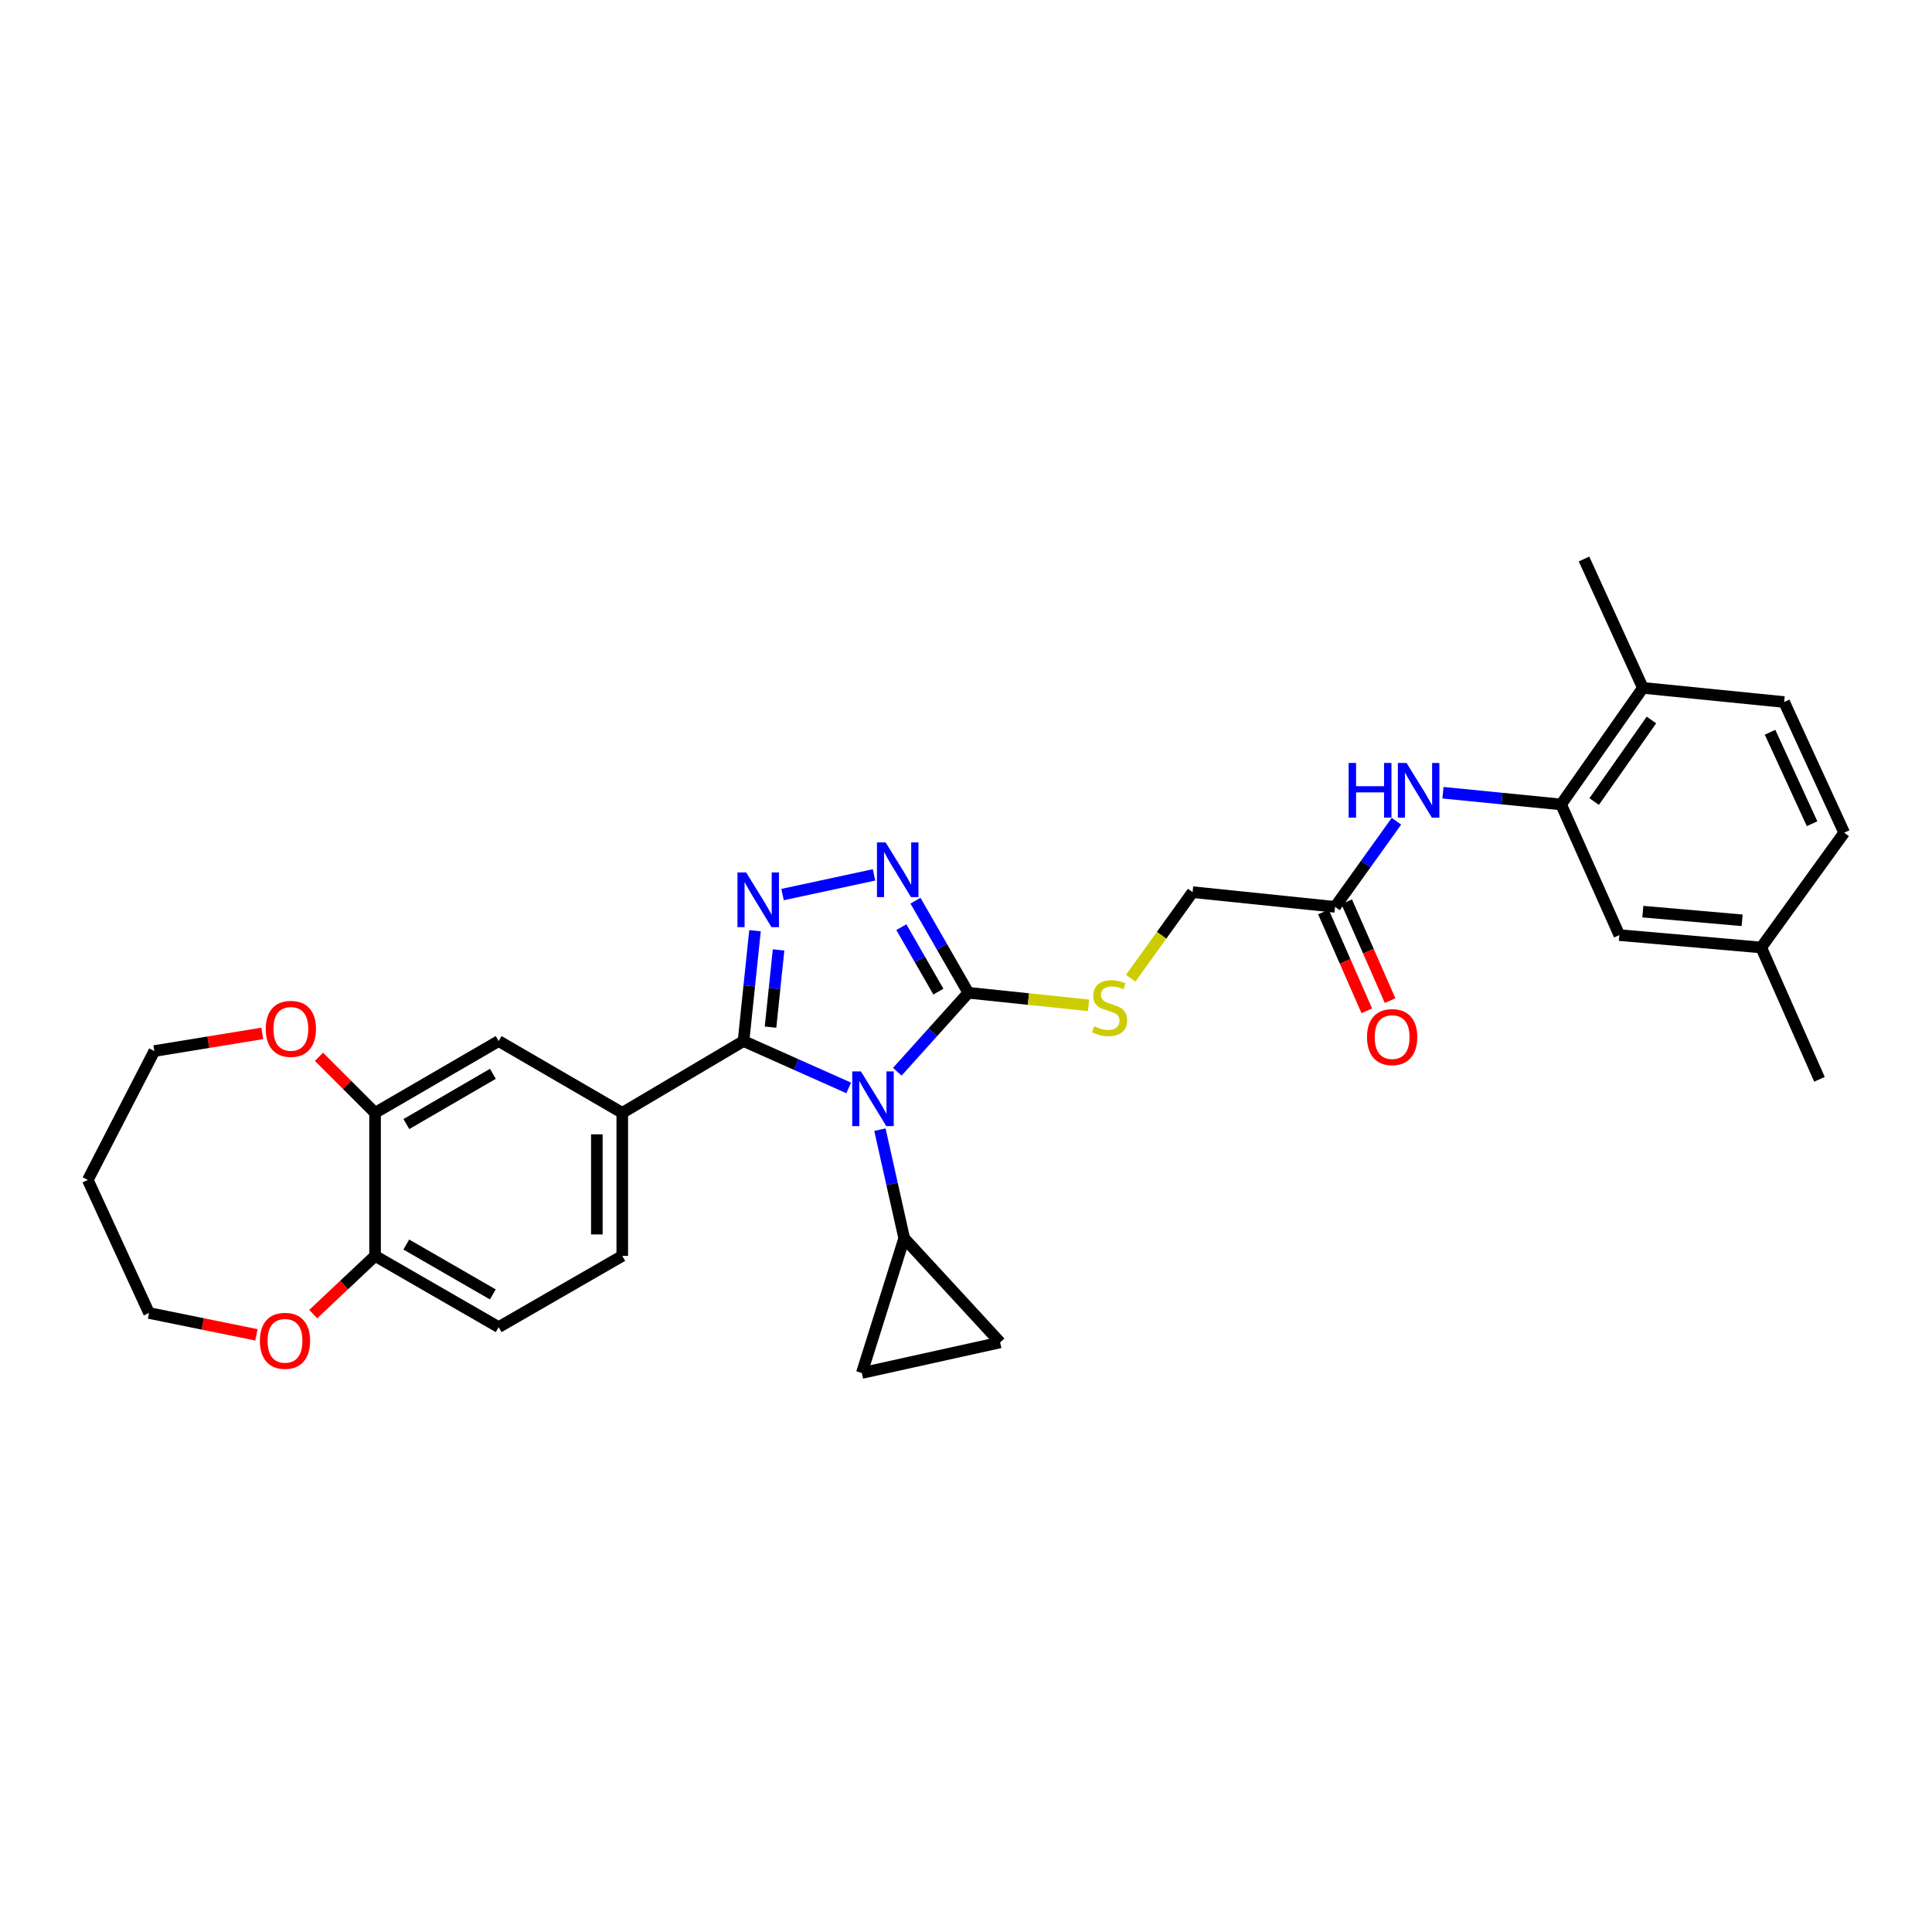 <?xml version='1.0' encoding='iso-8859-1'?>
<svg version='1.1' baseProfile='full'
              xmlns='http://www.w3.org/2000/svg'
                      xmlns:rdkit='http://www.rdkit.org/xml'
                      xmlns:xlink='http://www.w3.org/1999/xlink'
                  xml:space='preserve'
width='1000px' height='1000px' viewBox='0 0 1000 1000'>
<!-- END OF HEADER -->
<rect style='opacity:1.0;fill:#FFFFFF;stroke:none' width='1000' height='1000' x='0' y='0'> </rect>
<path class='bond-0' d='M 439.283,563.106 L 412.064,550.978' style='fill:none;fill-rule:evenodd;stroke:#0000FF;stroke-width:6px;stroke-linecap:butt;stroke-linejoin:miter;stroke-opacity:1' />
<path class='bond-0' d='M 412.064,550.978 L 384.845,538.851' style='fill:none;fill-rule:evenodd;stroke:#000000;stroke-width:6px;stroke-linecap:butt;stroke-linejoin:miter;stroke-opacity:1' />
<path class='bond-2' d='M 464.442,554.726 L 482.831,534.294' style='fill:none;fill-rule:evenodd;stroke:#0000FF;stroke-width:6px;stroke-linecap:butt;stroke-linejoin:miter;stroke-opacity:1' />
<path class='bond-2' d='M 482.831,534.294 L 501.221,513.862' style='fill:none;fill-rule:evenodd;stroke:#000000;stroke-width:6px;stroke-linecap:butt;stroke-linejoin:miter;stroke-opacity:1' />
<path class='bond-4' d='M 455.44,584.718 L 461.727,612.815' style='fill:none;fill-rule:evenodd;stroke:#0000FF;stroke-width:6px;stroke-linecap:butt;stroke-linejoin:miter;stroke-opacity:1' />
<path class='bond-4' d='M 461.727,612.815 L 468.014,640.912' style='fill:none;fill-rule:evenodd;stroke:#000000;stroke-width:6px;stroke-linecap:butt;stroke-linejoin:miter;stroke-opacity:1' />
<path class='bond-1' d='M 384.845,538.851 L 387.817,510.294' style='fill:none;fill-rule:evenodd;stroke:#000000;stroke-width:6px;stroke-linecap:butt;stroke-linejoin:miter;stroke-opacity:1' />
<path class='bond-1' d='M 387.817,510.294 L 390.79,481.738' style='fill:none;fill-rule:evenodd;stroke:#0000FF;stroke-width:6px;stroke-linecap:butt;stroke-linejoin:miter;stroke-opacity:1' />
<path class='bond-1' d='M 398.826,531.646 L 400.906,511.657' style='fill:none;fill-rule:evenodd;stroke:#000000;stroke-width:6px;stroke-linecap:butt;stroke-linejoin:miter;stroke-opacity:1' />
<path class='bond-1' d='M 400.906,511.657 L 402.987,491.668' style='fill:none;fill-rule:evenodd;stroke:#0000FF;stroke-width:6px;stroke-linecap:butt;stroke-linejoin:miter;stroke-opacity:1' />
<path class='bond-5' d='M 384.845,538.851 L 322.087,576.012' style='fill:none;fill-rule:evenodd;stroke:#000000;stroke-width:6px;stroke-linecap:butt;stroke-linejoin:miter;stroke-opacity:1' />
<path class='bond-32' d='M 405.042,463.031 L 452.394,452.838' style='fill:none;fill-rule:evenodd;stroke:#0000FF;stroke-width:6px;stroke-linecap:butt;stroke-linejoin:miter;stroke-opacity:1' />
<path class='bond-3' d='M 501.221,513.862 L 487.533,490.027' style='fill:none;fill-rule:evenodd;stroke:#000000;stroke-width:6px;stroke-linecap:butt;stroke-linejoin:miter;stroke-opacity:1' />
<path class='bond-3' d='M 487.533,490.027 L 473.845,466.193' style='fill:none;fill-rule:evenodd;stroke:#0000FF;stroke-width:6px;stroke-linecap:butt;stroke-linejoin:miter;stroke-opacity:1' />
<path class='bond-3' d='M 485.703,513.265 L 476.121,496.581' style='fill:none;fill-rule:evenodd;stroke:#000000;stroke-width:6px;stroke-linecap:butt;stroke-linejoin:miter;stroke-opacity:1' />
<path class='bond-3' d='M 476.121,496.581 L 466.54,479.897' style='fill:none;fill-rule:evenodd;stroke:#0000FF;stroke-width:6px;stroke-linecap:butt;stroke-linejoin:miter;stroke-opacity:1' />
<path class='bond-10' d='M 501.221,513.862 L 532.317,517.108' style='fill:none;fill-rule:evenodd;stroke:#000000;stroke-width:6px;stroke-linecap:butt;stroke-linejoin:miter;stroke-opacity:1' />
<path class='bond-10' d='M 532.317,517.108 L 563.413,520.354' style='fill:none;fill-rule:evenodd;stroke:#CCCC00;stroke-width:6px;stroke-linecap:butt;stroke-linejoin:miter;stroke-opacity:1' />
<path class='bond-8' d='M 468.014,640.912 L 446.082,710.666' style='fill:none;fill-rule:evenodd;stroke:#000000;stroke-width:6px;stroke-linecap:butt;stroke-linejoin:miter;stroke-opacity:1' />
<path class='bond-9' d='M 468.014,640.912 L 517.671,694.83' style='fill:none;fill-rule:evenodd;stroke:#000000;stroke-width:6px;stroke-linecap:butt;stroke-linejoin:miter;stroke-opacity:1' />
<path class='bond-12' d='M 322.087,576.012 L 258.109,538.851' style='fill:none;fill-rule:evenodd;stroke:#000000;stroke-width:6px;stroke-linecap:butt;stroke-linejoin:miter;stroke-opacity:1' />
<path class='bond-18' d='M 322.087,576.012 L 322.087,650.043' style='fill:none;fill-rule:evenodd;stroke:#000000;stroke-width:6px;stroke-linecap:butt;stroke-linejoin:miter;stroke-opacity:1' />
<path class='bond-18' d='M 308.928,587.117 L 308.928,638.939' style='fill:none;fill-rule:evenodd;stroke:#000000;stroke-width:6px;stroke-linecap:butt;stroke-linejoin:miter;stroke-opacity:1' />
<path class='bond-6' d='M 808.012,416.377 L 777.442,413.343' style='fill:none;fill-rule:evenodd;stroke:#000000;stroke-width:6px;stroke-linecap:butt;stroke-linejoin:miter;stroke-opacity:1' />
<path class='bond-6' d='M 777.442,413.343 L 746.873,410.309' style='fill:none;fill-rule:evenodd;stroke:#0000FF;stroke-width:6px;stroke-linecap:butt;stroke-linejoin:miter;stroke-opacity:1' />
<path class='bond-15' d='M 808.012,416.377 L 850.357,356.047' style='fill:none;fill-rule:evenodd;stroke:#000000;stroke-width:6px;stroke-linecap:butt;stroke-linejoin:miter;stroke-opacity:1' />
<path class='bond-15' d='M 825.135,414.888 L 854.776,372.657' style='fill:none;fill-rule:evenodd;stroke:#000000;stroke-width:6px;stroke-linecap:butt;stroke-linejoin:miter;stroke-opacity:1' />
<path class='bond-17' d='M 808.012,416.377 L 838.169,484.004' style='fill:none;fill-rule:evenodd;stroke:#000000;stroke-width:6px;stroke-linecap:butt;stroke-linejoin:miter;stroke-opacity:1' />
<path class='bond-7' d='M 722.796,425.075 L 706.909,447.232' style='fill:none;fill-rule:evenodd;stroke:#0000FF;stroke-width:6px;stroke-linecap:butt;stroke-linejoin:miter;stroke-opacity:1' />
<path class='bond-7' d='M 706.909,447.232 L 691.021,469.389' style='fill:none;fill-rule:evenodd;stroke:#000000;stroke-width:6px;stroke-linecap:butt;stroke-linejoin:miter;stroke-opacity:1' />
<path class='bond-31' d='M 446.082,710.666 L 517.671,694.83' style='fill:none;fill-rule:evenodd;stroke:#000000;stroke-width:6px;stroke-linecap:butt;stroke-linejoin:miter;stroke-opacity:1' />
<path class='bond-22' d='M 585.25,506.316 L 601.27,484.047' style='fill:none;fill-rule:evenodd;stroke:#CCCC00;stroke-width:6px;stroke-linecap:butt;stroke-linejoin:miter;stroke-opacity:1' />
<path class='bond-22' d='M 601.27,484.047 L 617.29,461.778' style='fill:none;fill-rule:evenodd;stroke:#000000;stroke-width:6px;stroke-linecap:butt;stroke-linejoin:miter;stroke-opacity:1' />
<path class='bond-11' d='M 194.131,576.012 L 258.109,538.851' style='fill:none;fill-rule:evenodd;stroke:#000000;stroke-width:6px;stroke-linecap:butt;stroke-linejoin:miter;stroke-opacity:1' />
<path class='bond-11' d='M 210.337,581.817 L 255.122,555.804' style='fill:none;fill-rule:evenodd;stroke:#000000;stroke-width:6px;stroke-linecap:butt;stroke-linejoin:miter;stroke-opacity:1' />
<path class='bond-16' d='M 194.131,576.012 L 179.61,561.502' style='fill:none;fill-rule:evenodd;stroke:#000000;stroke-width:6px;stroke-linecap:butt;stroke-linejoin:miter;stroke-opacity:1' />
<path class='bond-16' d='M 179.61,561.502 L 165.09,546.991' style='fill:none;fill-rule:evenodd;stroke:#FF0000;stroke-width:6px;stroke-linecap:butt;stroke-linejoin:miter;stroke-opacity:1' />
<path class='bond-33' d='M 194.131,576.012 L 194.131,650.043' style='fill:none;fill-rule:evenodd;stroke:#000000;stroke-width:6px;stroke-linecap:butt;stroke-linejoin:miter;stroke-opacity:1' />
<path class='bond-13' d='M 691.021,469.389 L 617.29,461.778' style='fill:none;fill-rule:evenodd;stroke:#000000;stroke-width:6px;stroke-linecap:butt;stroke-linejoin:miter;stroke-opacity:1' />
<path class='bond-20' d='M 684.996,472.033 L 696.226,497.618' style='fill:none;fill-rule:evenodd;stroke:#000000;stroke-width:6px;stroke-linecap:butt;stroke-linejoin:miter;stroke-opacity:1' />
<path class='bond-20' d='M 696.226,497.618 L 707.455,523.202' style='fill:none;fill-rule:evenodd;stroke:#FF0000;stroke-width:6px;stroke-linecap:butt;stroke-linejoin:miter;stroke-opacity:1' />
<path class='bond-20' d='M 697.046,466.744 L 708.276,492.329' style='fill:none;fill-rule:evenodd;stroke:#000000;stroke-width:6px;stroke-linecap:butt;stroke-linejoin:miter;stroke-opacity:1' />
<path class='bond-20' d='M 708.276,492.329 L 719.505,517.913' style='fill:none;fill-rule:evenodd;stroke:#FF0000;stroke-width:6px;stroke-linecap:butt;stroke-linejoin:miter;stroke-opacity:1' />
<path class='bond-14' d='M 194.131,650.043 L 258.109,686.92' style='fill:none;fill-rule:evenodd;stroke:#000000;stroke-width:6px;stroke-linecap:butt;stroke-linejoin:miter;stroke-opacity:1' />
<path class='bond-14' d='M 210.299,644.173 L 255.084,669.987' style='fill:none;fill-rule:evenodd;stroke:#000000;stroke-width:6px;stroke-linecap:butt;stroke-linejoin:miter;stroke-opacity:1' />
<path class='bond-19' d='M 194.131,650.043 L 178.123,665.111' style='fill:none;fill-rule:evenodd;stroke:#000000;stroke-width:6px;stroke-linecap:butt;stroke-linejoin:miter;stroke-opacity:1' />
<path class='bond-19' d='M 178.123,665.111 L 162.116,680.18' style='fill:none;fill-rule:evenodd;stroke:#FF0000;stroke-width:6px;stroke-linecap:butt;stroke-linejoin:miter;stroke-opacity:1' />
<path class='bond-23' d='M 850.357,356.047 L 923.466,363.365' style='fill:none;fill-rule:evenodd;stroke:#000000;stroke-width:6px;stroke-linecap:butt;stroke-linejoin:miter;stroke-opacity:1' />
<path class='bond-29' d='M 850.357,356.047 L 819.885,289.334' style='fill:none;fill-rule:evenodd;stroke:#000000;stroke-width:6px;stroke-linecap:butt;stroke-linejoin:miter;stroke-opacity:1' />
<path class='bond-27' d='M 135.76,534.88 L 107.821,539.45' style='fill:none;fill-rule:evenodd;stroke:#FF0000;stroke-width:6px;stroke-linecap:butt;stroke-linejoin:miter;stroke-opacity:1' />
<path class='bond-27' d='M 107.821,539.45 L 79.882,544.019' style='fill:none;fill-rule:evenodd;stroke:#000000;stroke-width:6px;stroke-linecap:butt;stroke-linejoin:miter;stroke-opacity:1' />
<path class='bond-24' d='M 838.169,484.004 L 911.593,490.415' style='fill:none;fill-rule:evenodd;stroke:#000000;stroke-width:6px;stroke-linecap:butt;stroke-linejoin:miter;stroke-opacity:1' />
<path class='bond-24' d='M 850.328,471.855 L 901.725,476.344' style='fill:none;fill-rule:evenodd;stroke:#000000;stroke-width:6px;stroke-linecap:butt;stroke-linejoin:miter;stroke-opacity:1' />
<path class='bond-21' d='M 322.087,650.043 L 258.109,686.92' style='fill:none;fill-rule:evenodd;stroke:#000000;stroke-width:6px;stroke-linecap:butt;stroke-linejoin:miter;stroke-opacity:1' />
<path class='bond-28' d='M 132.72,690.913 L 104.93,685.257' style='fill:none;fill-rule:evenodd;stroke:#FF0000;stroke-width:6px;stroke-linecap:butt;stroke-linejoin:miter;stroke-opacity:1' />
<path class='bond-28' d='M 104.93,685.257 L 77.14,679.601' style='fill:none;fill-rule:evenodd;stroke:#000000;stroke-width:6px;stroke-linecap:butt;stroke-linejoin:miter;stroke-opacity:1' />
<path class='bond-35' d='M 923.466,363.365 L 954.545,431.006' style='fill:none;fill-rule:evenodd;stroke:#000000;stroke-width:6px;stroke-linecap:butt;stroke-linejoin:miter;stroke-opacity:1' />
<path class='bond-35' d='M 916.17,379.006 L 937.926,426.354' style='fill:none;fill-rule:evenodd;stroke:#000000;stroke-width:6px;stroke-linecap:butt;stroke-linejoin:miter;stroke-opacity:1' />
<path class='bond-25' d='M 911.593,490.415 L 954.545,431.006' style='fill:none;fill-rule:evenodd;stroke:#000000;stroke-width:6px;stroke-linecap:butt;stroke-linejoin:miter;stroke-opacity:1' />
<path class='bond-30' d='M 911.593,490.415 L 941.751,558.649' style='fill:none;fill-rule:evenodd;stroke:#000000;stroke-width:6px;stroke-linecap:butt;stroke-linejoin:miter;stroke-opacity:1' />
<path class='bond-26' d='M 45.455,610.739 L 79.882,544.019' style='fill:none;fill-rule:evenodd;stroke:#000000;stroke-width:6px;stroke-linecap:butt;stroke-linejoin:miter;stroke-opacity:1' />
<path class='bond-34' d='M 45.455,610.739 L 77.14,679.601' style='fill:none;fill-rule:evenodd;stroke:#000000;stroke-width:6px;stroke-linecap:butt;stroke-linejoin:miter;stroke-opacity:1' />
<path  class='atom-0' d='M 445.597 554.549
L 454.877 569.549
Q 455.797 571.029, 457.277 573.709
Q 458.757 576.389, 458.837 576.549
L 458.837 554.549
L 462.597 554.549
L 462.597 582.869
L 458.717 582.869
L 448.757 566.469
Q 447.597 564.549, 446.357 562.349
Q 445.157 560.149, 444.797 559.469
L 444.797 582.869
L 441.117 582.869
L 441.117 554.549
L 445.597 554.549
' fill='#0000FF'/>
<path  class='atom-2' d='M 386.196 451.581
L 395.476 466.581
Q 396.396 468.061, 397.876 470.741
Q 399.356 473.421, 399.436 473.581
L 399.436 451.581
L 403.196 451.581
L 403.196 479.901
L 399.316 479.901
L 389.356 463.501
Q 388.196 461.581, 386.956 459.381
Q 385.756 457.181, 385.396 456.501
L 385.396 479.901
L 381.716 479.901
L 381.716 451.581
L 386.196 451.581
' fill='#0000FF'/>
<path  class='atom-4' d='M 458.399 436.038
L 467.679 451.038
Q 468.599 452.518, 470.079 455.198
Q 471.559 457.878, 471.639 458.038
L 471.639 436.038
L 475.399 436.038
L 475.399 464.358
L 471.519 464.358
L 461.559 447.958
Q 460.399 446.038, 459.159 443.838
Q 457.959 441.638, 457.599 440.958
L 457.599 464.358
L 453.919 464.358
L 453.919 436.038
L 458.399 436.038
' fill='#0000FF'/>
<path  class='atom-8' d='M 698.06 394.899
L 701.9 394.899
L 701.9 406.939
L 716.38 406.939
L 716.38 394.899
L 720.22 394.899
L 720.22 423.219
L 716.38 423.219
L 716.38 410.139
L 701.9 410.139
L 701.9 423.219
L 698.06 423.219
L 698.06 394.899
' fill='#0000FF'/>
<path  class='atom-8' d='M 728.02 394.899
L 737.3 409.899
Q 738.22 411.379, 739.7 414.059
Q 741.18 416.739, 741.26 416.899
L 741.26 394.899
L 745.02 394.899
L 745.02 423.219
L 741.14 423.219
L 731.18 406.819
Q 730.02 404.899, 728.78 402.699
Q 727.58 400.499, 727.22 399.819
L 727.22 423.219
L 723.54 423.219
L 723.54 394.899
L 728.02 394.899
' fill='#0000FF'/>
<path  class='atom-11' d='M 566.331 531.214
Q 566.651 531.334, 567.971 531.894
Q 569.291 532.454, 570.731 532.814
Q 572.211 533.134, 573.651 533.134
Q 576.331 533.134, 577.891 531.854
Q 579.451 530.534, 579.451 528.254
Q 579.451 526.694, 578.651 525.734
Q 577.891 524.774, 576.691 524.254
Q 575.491 523.734, 573.491 523.134
Q 570.971 522.374, 569.451 521.654
Q 567.971 520.934, 566.891 519.414
Q 565.851 517.894, 565.851 515.334
Q 565.851 511.774, 568.251 509.574
Q 570.691 507.374, 575.491 507.374
Q 578.771 507.374, 582.491 508.934
L 581.571 512.014
Q 578.171 510.614, 575.611 510.614
Q 572.851 510.614, 571.331 511.774
Q 569.811 512.894, 569.851 514.854
Q 569.851 516.374, 570.611 517.294
Q 571.411 518.214, 572.531 518.734
Q 573.691 519.254, 575.611 519.854
Q 578.171 520.654, 579.691 521.454
Q 581.211 522.254, 582.291 523.894
Q 583.411 525.494, 583.411 528.254
Q 583.411 532.174, 580.771 534.294
Q 578.171 536.374, 573.811 536.374
Q 571.291 536.374, 569.371 535.814
Q 567.491 535.294, 565.251 534.374
L 566.331 531.214
' fill='#CCCC00'/>
<path  class='atom-17' d='M 137.55 532.541
Q 137.55 525.741, 140.91 521.941
Q 144.27 518.141, 150.55 518.141
Q 156.83 518.141, 160.19 521.941
Q 163.55 525.741, 163.55 532.541
Q 163.55 539.421, 160.15 543.341
Q 156.75 547.221, 150.55 547.221
Q 144.31 547.221, 140.91 543.341
Q 137.55 539.461, 137.55 532.541
M 150.55 544.021
Q 154.87 544.021, 157.19 541.141
Q 159.55 538.221, 159.55 532.541
Q 159.55 526.981, 157.19 524.181
Q 154.87 521.341, 150.55 521.341
Q 146.23 521.341, 143.87 524.141
Q 141.55 526.941, 141.55 532.541
Q 141.55 538.261, 143.87 541.141
Q 146.23 544.021, 150.55 544.021
' fill='#FF0000'/>
<path  class='atom-20' d='M 134.516 694.004
Q 134.516 687.204, 137.876 683.404
Q 141.236 679.604, 147.516 679.604
Q 153.796 679.604, 157.156 683.404
Q 160.516 687.204, 160.516 694.004
Q 160.516 700.884, 157.116 704.804
Q 153.716 708.684, 147.516 708.684
Q 141.276 708.684, 137.876 704.804
Q 134.516 700.924, 134.516 694.004
M 147.516 705.484
Q 151.836 705.484, 154.156 702.604
Q 156.516 699.684, 156.516 694.004
Q 156.516 688.444, 154.156 685.644
Q 151.836 682.804, 147.516 682.804
Q 143.196 682.804, 140.836 685.604
Q 138.516 688.404, 138.516 694.004
Q 138.516 699.724, 140.836 702.604
Q 143.196 705.484, 147.516 705.484
' fill='#FF0000'/>
<path  class='atom-21' d='M 707.572 536.796
Q 707.572 529.996, 710.932 526.196
Q 714.292 522.396, 720.572 522.396
Q 726.852 522.396, 730.212 526.196
Q 733.572 529.996, 733.572 536.796
Q 733.572 543.676, 730.172 547.596
Q 726.772 551.476, 720.572 551.476
Q 714.332 551.476, 710.932 547.596
Q 707.572 543.716, 707.572 536.796
M 720.572 548.276
Q 724.892 548.276, 727.212 545.396
Q 729.572 542.476, 729.572 536.796
Q 729.572 531.236, 727.212 528.436
Q 724.892 525.596, 720.572 525.596
Q 716.252 525.596, 713.892 528.396
Q 711.572 531.196, 711.572 536.796
Q 711.572 542.516, 713.892 545.396
Q 716.252 548.276, 720.572 548.276
' fill='#FF0000'/>
</svg>
